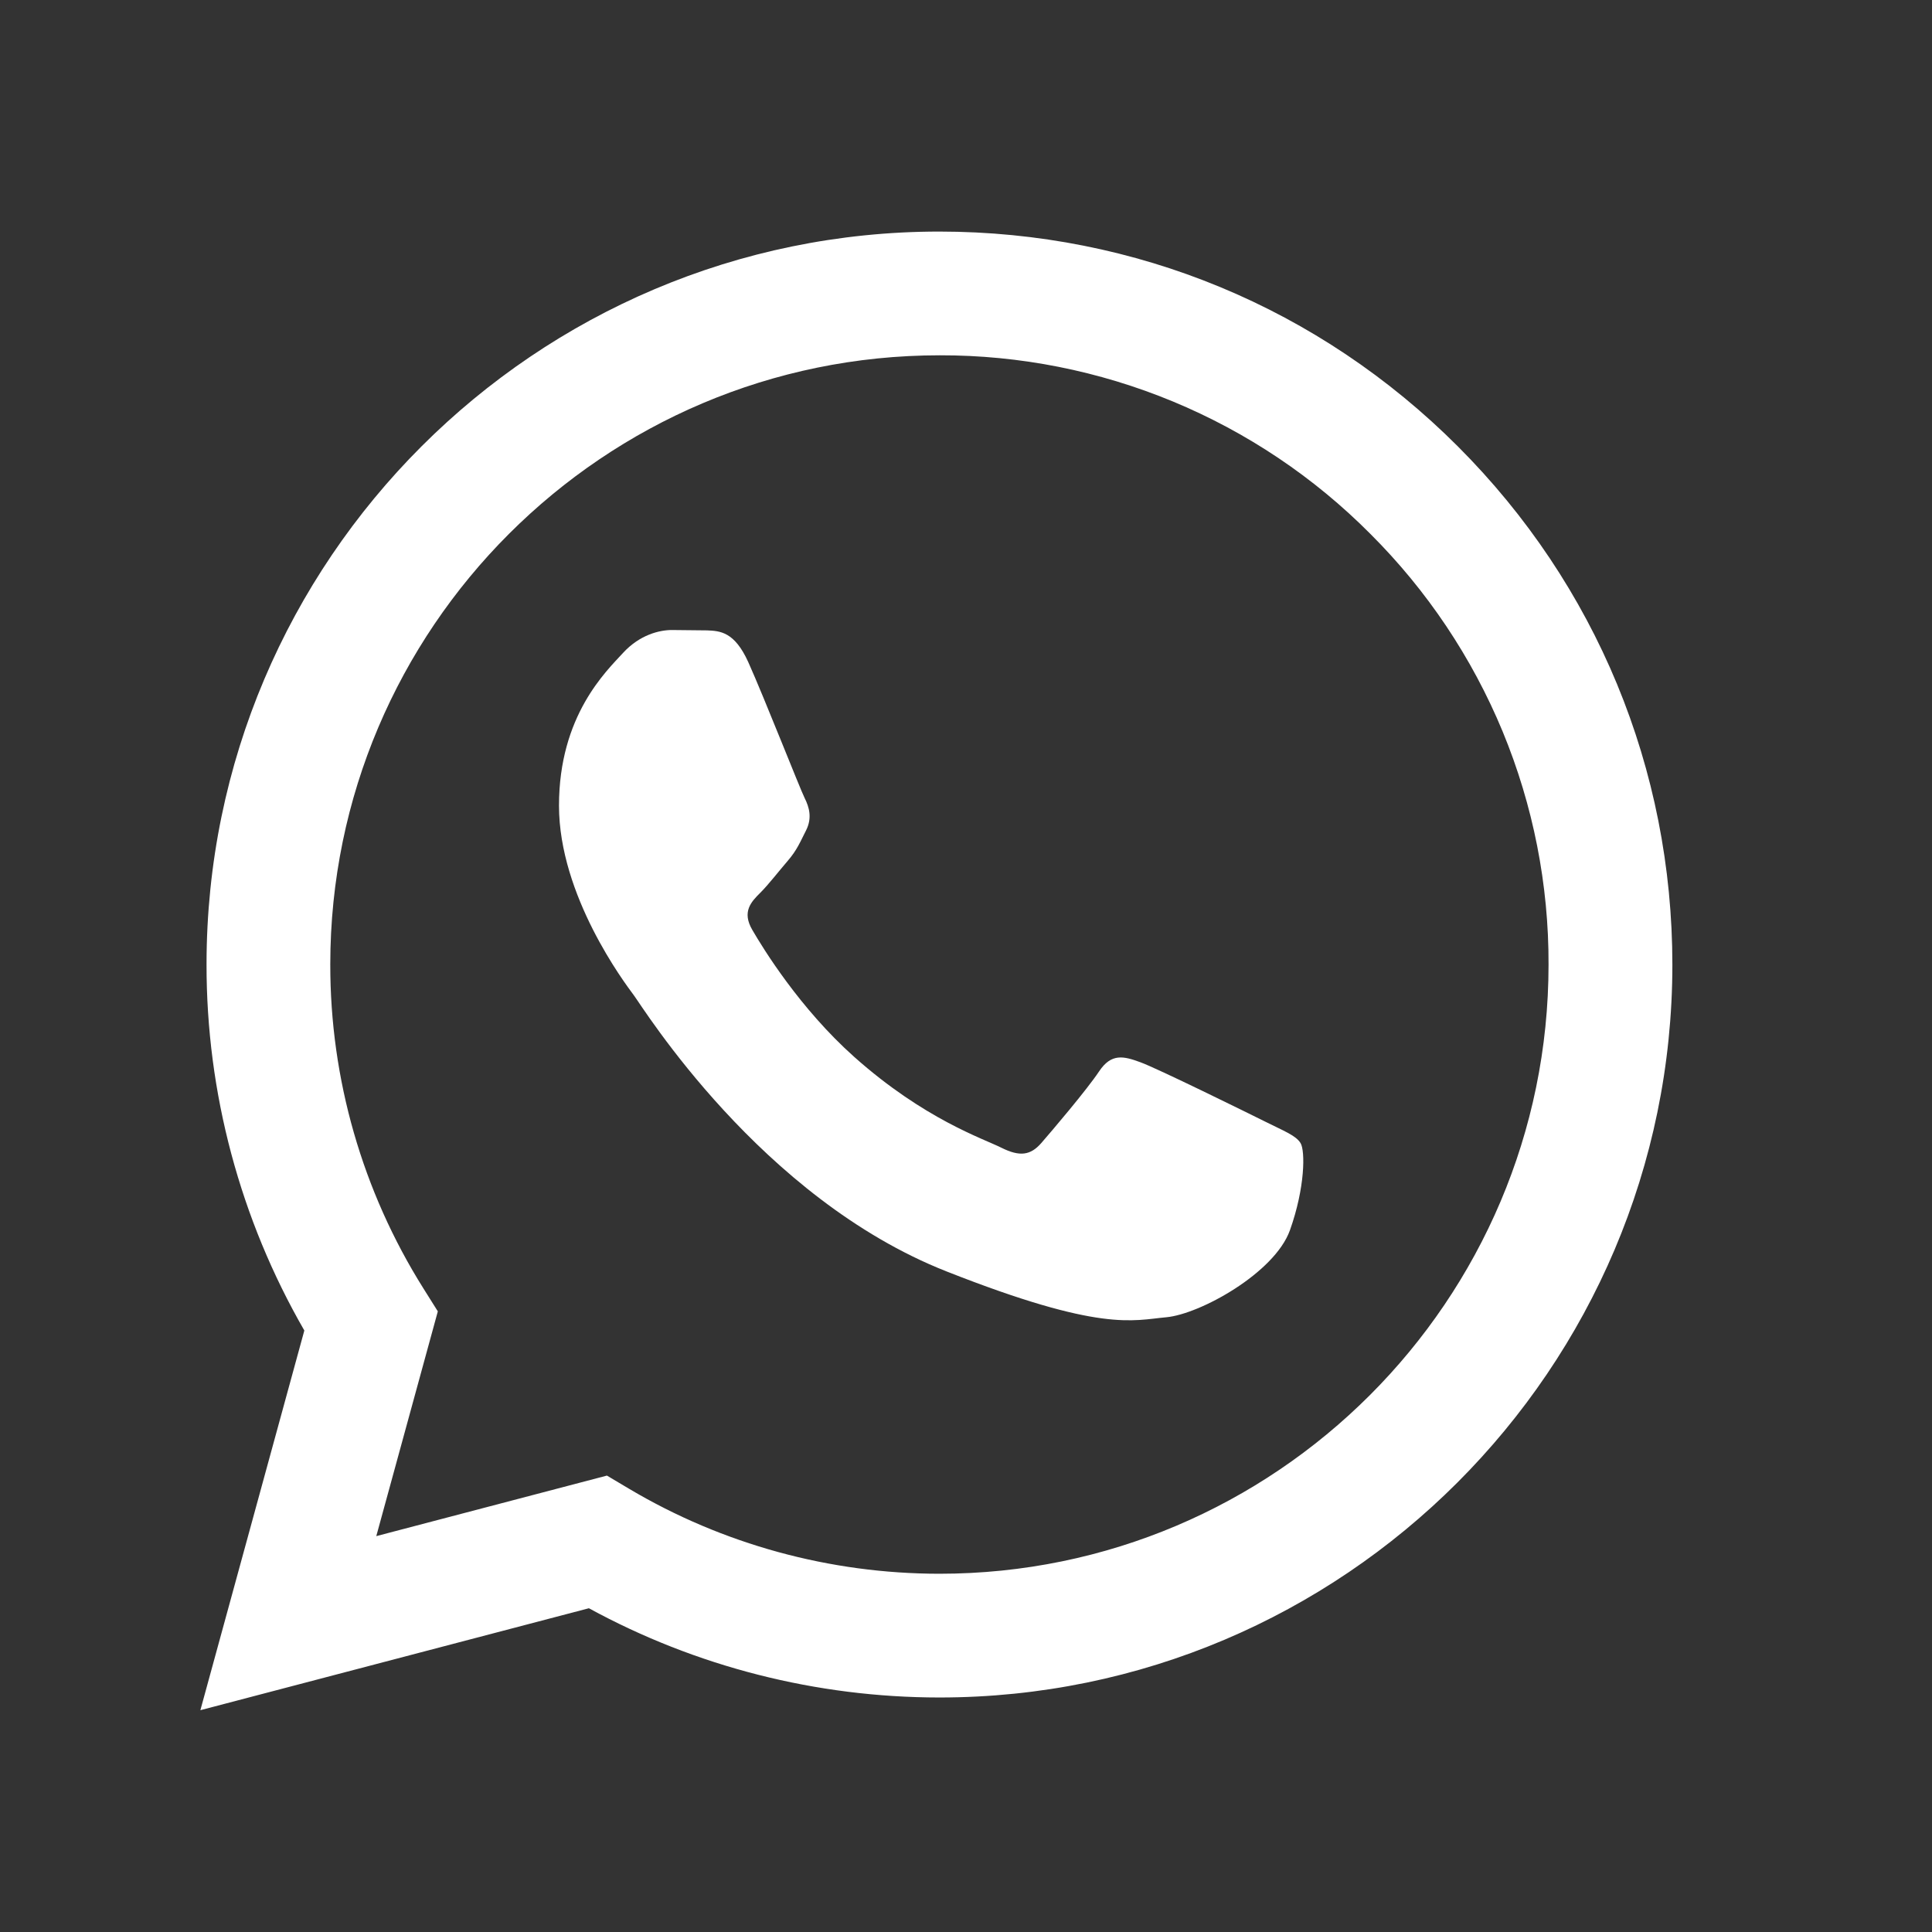 <svg width="21" height="21" viewBox="0 0 21 21" fill="none" xmlns="http://www.w3.org/2000/svg">
<rect x="0" y="0" width="21" height="21" fill="#333333" stroke="none"/>
<path fill-rule="evenodd" clip-rule="evenodd" d="M3.308 14.462L2.178 18.589L6.401 17.481C7.564 18.116 8.874 18.45 10.208 18.451H10.211C14.602 18.451 18.176 14.878 18.178 10.487C18.178 8.359 17.351 6.358 15.847 4.853C14.342 3.347 12.342 2.518 10.211 2.517C5.82 2.517 2.246 6.089 2.245 10.48C2.243 11.878 2.61 13.251 3.308 14.462ZM3.59 10.481C3.591 6.831 6.561 3.862 10.214 3.862C11.084 3.86 11.945 4.031 12.749 4.364C13.552 4.697 14.282 5.186 14.895 5.803C15.511 6.417 16 7.147 16.333 7.951C16.665 8.755 16.835 9.616 16.832 10.486C16.831 14.136 13.861 17.106 10.211 17.106H10.209C9.02 17.105 7.855 16.786 6.839 16.183L6.597 16.039L4.09 16.697L4.759 14.254L4.602 14.004C3.939 12.948 3.588 11.727 3.59 10.481Z" fill="white"/>
<path fill-rule="evenodd" clip-rule="evenodd" d="M8.133 7.196C7.983 6.865 7.826 6.858 7.685 6.852L7.303 6.848C7.17 6.848 6.955 6.898 6.772 7.097C6.59 7.296 6.076 7.778 6.076 8.757C6.076 9.736 6.789 10.683 6.888 10.816C6.988 10.948 8.265 13.022 10.289 13.82C11.97 14.483 12.312 14.351 12.677 14.318C13.042 14.285 13.855 13.837 14.021 13.372C14.187 12.907 14.187 12.509 14.137 12.426C14.087 12.342 13.954 12.293 13.755 12.193C13.556 12.094 12.578 11.612 12.395 11.546C12.213 11.479 12.08 11.446 11.947 11.645C11.814 11.845 11.433 12.293 11.317 12.426C11.201 12.558 11.085 12.575 10.886 12.476C10.687 12.376 10.046 12.166 9.285 11.488C8.693 10.96 8.294 10.309 8.178 10.109C8.061 9.91 8.165 9.802 8.265 9.703C8.354 9.614 8.464 9.471 8.564 9.355C8.664 9.238 8.696 9.155 8.763 9.023C8.829 8.89 8.796 8.774 8.746 8.674C8.696 8.575 8.31 7.59 8.133 7.196Z" fill="white"/>
</svg>
